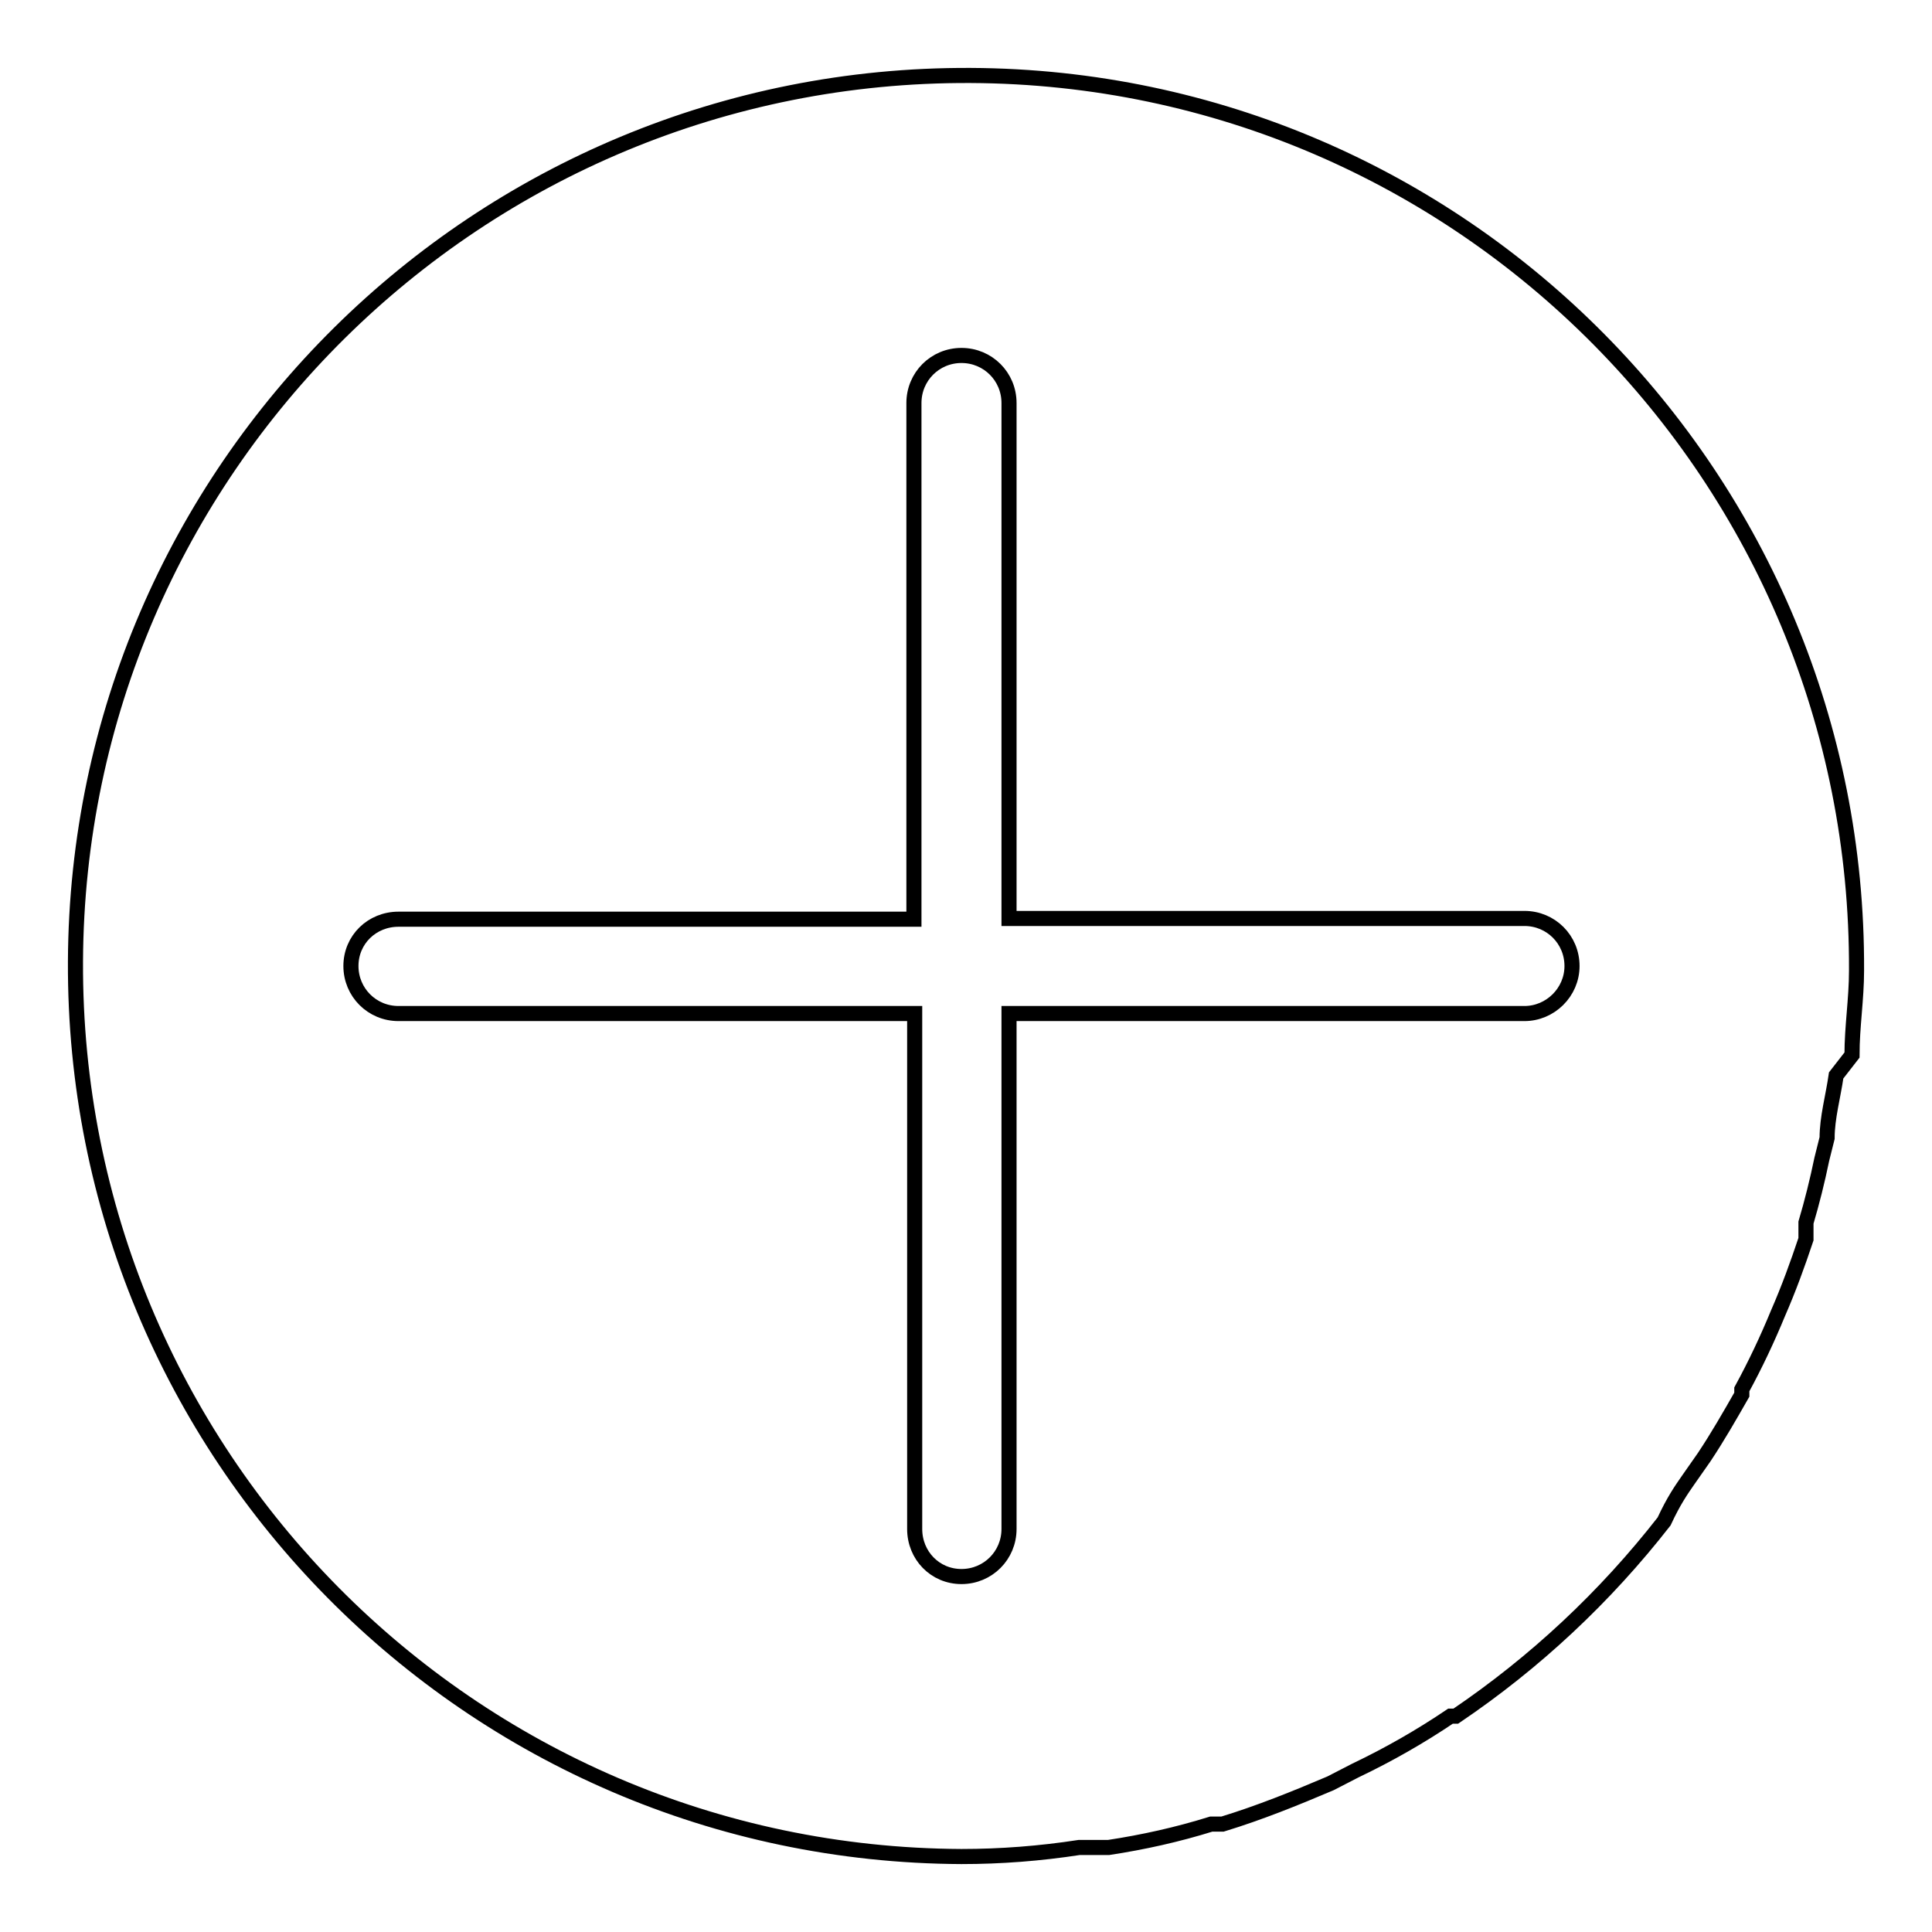 <?xml version="1.0" encoding="utf-8"?>
<!-- Svg Vector Icons : http://www.onlinewebfonts.com/icon -->
<!DOCTYPE svg PUBLIC "-//W3C//DTD SVG 1.1//EN" "http://www.w3.org/Graphics/SVG/1.1/DTD/svg11.dtd">
<svg version="1.1" xmlns="http://www.w3.org/2000/svg" xmlns:xlink="http://www.w3.org/1999/xlink" x="0px" y="0px" viewBox="0 0 256 256" enable-background="new 0 0 256 256" xml:space="preserve">
<g> <path stroke-width="2" fill-opacity="0" stroke="#000000"  d="M223.7,196.1l2.1-3c1.8-2.7,3.4-5.5,5-8.3v-0.7c1.8-3.3,3.4-6.7,4.8-10.1c1.4-3.2,2.6-6.5,3.7-9.8V162 c0.8-2.7,1.5-5.5,2.1-8.4l0.7-2.8c0-2.7,0.8-5.5,1.2-8.3l2.1-2.7c0-3.8,0.6-7.4,0.6-11.2C246.3,63.4,193.8,10.3,128.6,10 C63.4,9.7,10.3,62.2,10,127.4C9.7,192.6,62.2,245.7,127.4,246c5.2,0,10.4-0.4,15.6-1.2h3.9c4.6-0.7,9.1-1.7,13.6-3.1h1.5 c4.9-1.5,9.6-3.4,14.3-5.4l3.3-1.7c4.4-2.1,8.6-4.5,12.6-7.2h0.7c10.5-7.1,19.8-15.8,27.6-25.8 C221.8,198.8,222.8,197.4,223.7,196.1L223.7,196.1z M202,134.3h-68.3v68.3c0,3.5-2.8,6.3-6.3,6.3c-3.5,0-6.2-2.8-6.2-6.3v-68.3 H52.8c-3.5,0-6.3-2.8-6.3-6.3c0-3.5,2.8-6.2,6.3-6.2h68.3V53.4c0-3.5,2.8-6.3,6.3-6.3c3.5,0,6.3,2.8,6.3,6.3l0,0v68.3H202 c3.5,0,6.3,2.8,6.3,6.3S205.4,134.3,202,134.3L202,134.3z"/></g>
</svg>
